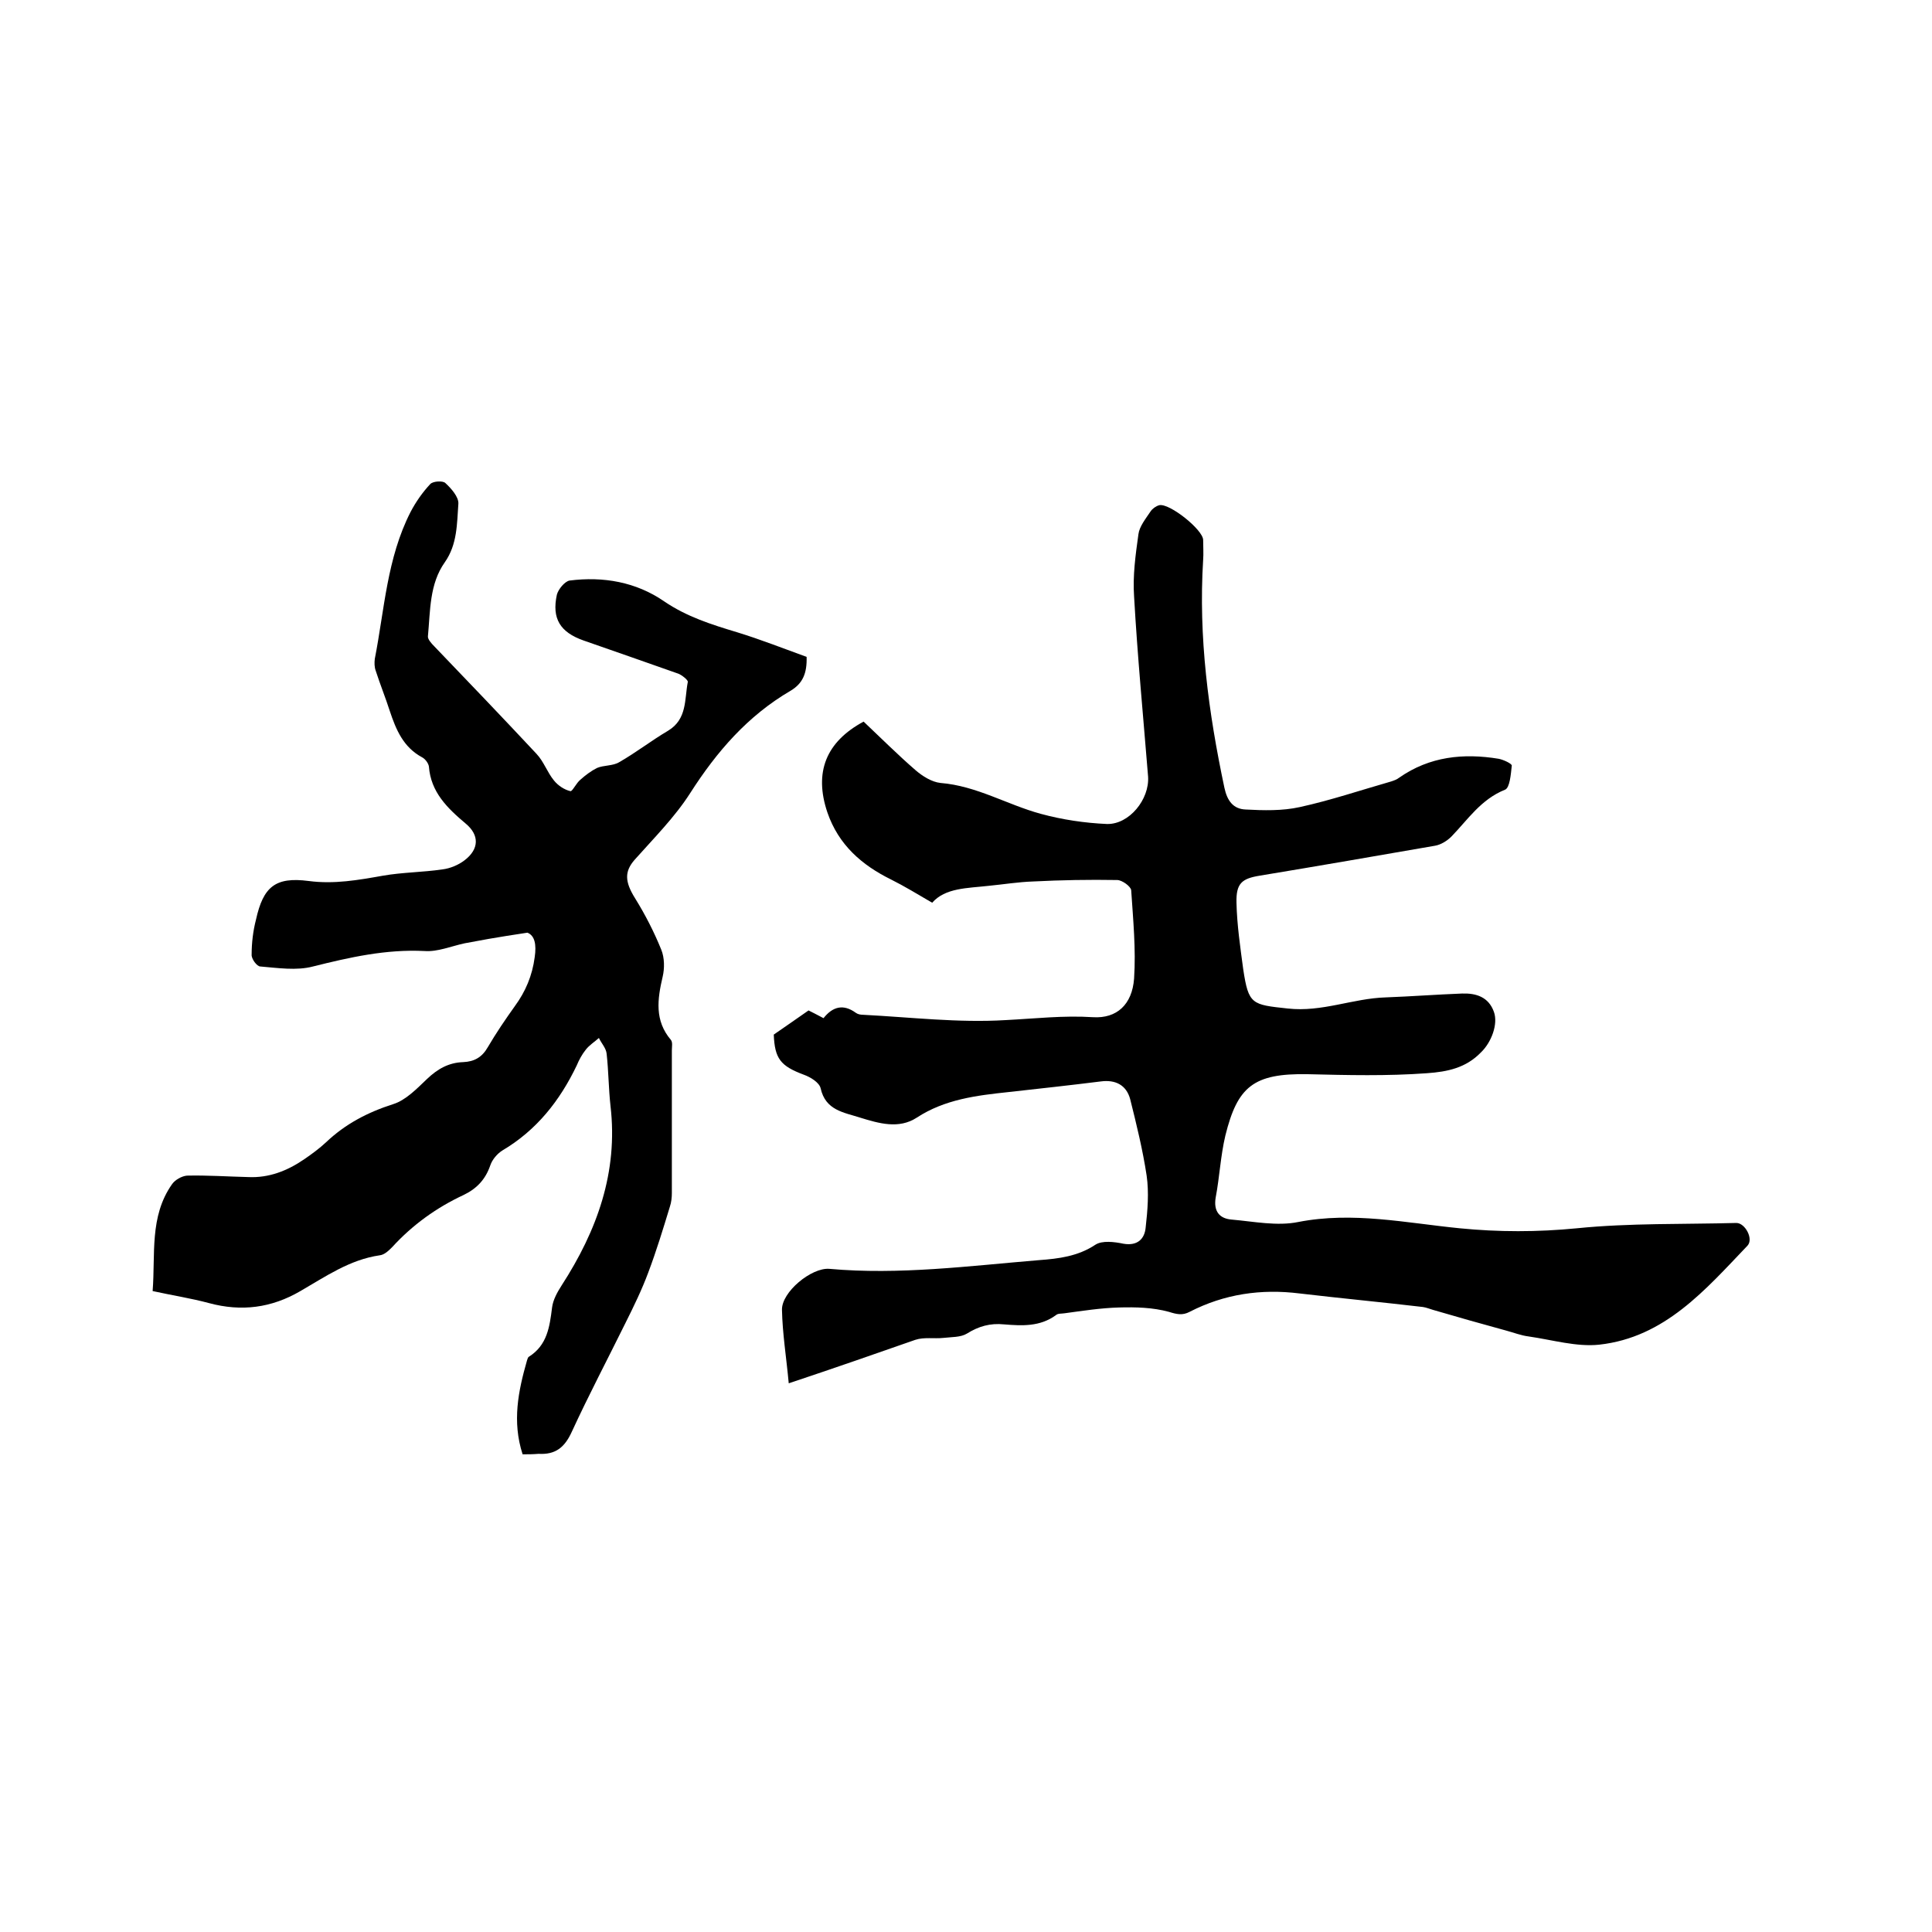 <svg enable-background="new 0 0 400 400" viewBox="0 0 400 400" xmlns="http://www.w3.org/2000/svg"><path d="m163.3 286.4c-.5-5.4-1.3-10.3-1.4-15.2-.1-3.7 6.1-8.8 9.8-8.5 14.5 1.3 28.9-.6 43.4-1.8 4.1-.3 8.1-.8 11.7-3.2 1.4-.9 3.9-.6 5.8-.2 2.9.5 4.4-1 4.6-3.4.4-3.5.7-7.2.2-10.7-.8-5.3-2.1-10.6-3.4-15.8-.8-3-3.1-4.1-6.1-3.7-6.4.8-12.8 1.5-19.1 2.2-6.6.7-13.2 1.5-19 5.3-3.7 2.4-7.8 1.2-11.7 0-3.4-1.1-7.2-1.5-8.2-6.1-.3-1.2-2.1-2.3-3.5-2.8-4.8-1.8-6-3.3-6.2-8.3 2.3-1.6 4.5-3.1 7.2-5 .6.3 1.8.9 3.1 1.6 1.9-2.4 4.1-3 6.7-1.1.4.3 1 .4 1.5.4 9.8.5 19.7 1.7 29.5 1.1 6-.3 12-1 18.1-.6 4.9.3 8.1-2.6 8.5-8 .4-6.1-.2-12.2-.6-18.3-.1-.8-1.9-2.1-2.9-2.1-5.8-.1-11.6 0-17.4.3-3.1.1-6.1.6-9.2.9-4.4.5-9 .4-11.7 3.5-3.1-1.8-5.7-3.4-8.5-4.8-6.1-3-10.9-7.2-13.2-13.9-2.8-8.3-.3-14.6 7.5-18.8 3.6 3.4 7.1 6.9 10.8 10.1 1.4 1.2 3.3 2.4 5.1 2.6 7.5.6 13.8 4.5 20.8 6.4 4.4 1.2 9.1 1.9 13.7 2.1 4.6.1 8.8-5.1 8.5-9.8-1-12.4-2.2-24.9-2.9-37.3-.3-4.3.3-8.6.9-12.9.2-1.6 1.5-3.2 2.5-4.7.4-.6 1.1-1.1 1.8-1.3 2.1-.5 9.1 5.1 9.1 7.2 0 1.4.1 2.8 0 4.1-1 16 1.1 31.6 4.4 47.2.6 2.8 1.9 4.4 4.4 4.5 3.7.2 7.6.3 11.2-.5 6.4-1.4 12.6-3.5 18.9-5.3.6-.2 1.2-.4 1.7-.8 6.3-4.4 13.3-5.1 20.6-3.9 1 .2 2.7 1 2.7 1.4-.2 1.8-.4 4.6-1.4 5-5 2-7.7 6.2-11.1 9.7-.9.9-2.2 1.7-3.4 1.9-12.1 2.1-24.2 4.2-36.3 6.2-3.7.6-4.9 1.6-4.8 5.6.1 4.6.8 9.3 1.4 13.8 1.1 7.3 1.8 7.3 9.2 8.1 7.1.8 13.5-2.1 20.3-2.3 5.3-.2 10.6-.6 15.8-.8 2.9-.1 5.5.7 6.6 3.8.9 2.5-.5 6.3-2.7 8.4-3.1 3.2-6.9 4-11.2 4.3-8.2.6-16.4.4-24.7.2-11.2-.2-14.5 2.6-17 12.7-1 4.2-1.2 8.6-2 12.8-.5 2.9.8 4.4 3.3 4.6 4.6.4 9.4 1.4 13.8.5 11.3-2.2 22.3.2 33.4 1.3 8.1.8 16.1.8 24.3 0 10.9-1.1 22-.8 33-1.1 1.8 0 3.6 3.3 2.3 4.7-8.7 9.1-17.1 19-30.7 20.5-4.7.5-9.7-1-14.6-1.7-1.6-.2-3.1-.8-4.6-1.2-5.1-1.4-10.1-2.8-15.2-4.3-.7-.2-1.4-.5-2.1-.6-8.5-1-17-1.8-25.5-2.8-8-1-15.6.1-22.8 3.8-1.5.8-2.7.5-4.3 0-3.3-.9-6.8-1-10.3-.9-3.8.1-7.6.7-11.3 1.2-.6.1-1.4 0-1.8.4-3.3 2.4-7 2.2-10.7 1.9-2.9-.3-5.3.4-7.7 1.9-1.3.8-3.2.7-4.9.9-1.9.2-4-.2-5.8.4-8.3 2.9-16.6 5.8-26.2 9z"/><path d="m108.2 301.1c-2.2-6.8-.9-13.1.9-19.4.1-.3.2-.7.4-.8 3.8-2.4 4.3-6.2 4.8-10.2.2-1.6 1.1-3.2 2-4.6 7.3-11.3 11.7-23.4 10.1-37.1-.4-3.6-.4-7.2-.8-10.8-.1-1.2-1.1-2.2-1.6-3.3-.9.8-2 1.5-2.7 2.4-.8 1-1.4 2.1-1.9 3.3-3.5 7.3-8.3 13.4-15.4 17.6-1.1.7-2.1 1.9-2.5 3.1-1 2.9-2.8 4.8-5.5 6.1-5.6 2.6-10.6 6.2-14.8 10.8-.7.7-1.6 1.6-2.6 1.7-6.2.9-11.2 4.4-16.4 7.4-6 3.5-12.2 4.3-18.9 2.5-3.7-1-7.6-1.6-11.7-2.5.6-7.6-.7-15.4 4-22.1.6-.9 2-1.7 3.1-1.8 4.2-.1 8.5.2 12.7.3 4.3.2 8.1-1.3 11.6-3.7 1.6-1.1 3.1-2.2 4.5-3.5 4-3.8 8.6-6.2 13.9-7.9 2.6-.8 4.9-3.2 7-5.2 2.2-2.1 4.5-3.4 7.5-3.5 2.3-.1 3.9-1 5.1-3.1 1.7-2.9 3.6-5.7 5.6-8.5 2.2-3 3.6-6.3 4.1-10.1.4-2.7 0-4.5-1.5-5.1-3.4.5-5.7.9-8.1 1.3-1.7.3-3.3.6-4.9.9-2.8.6-5.6 1.8-8.3 1.6-8-.4-15.5 1.3-23.1 3.2-3.4.9-7.3.3-10.9 0-.7 0-1.9-1.6-1.8-2.5 0-2.4.3-4.9.9-7.2 1.5-6.8 4-8.9 10.9-8 5.3.7 10.3-.2 15.4-1.1 4-.7 8.2-.7 12.3-1.3 1.6-.2 3.3-.9 4.6-1.9 3-2.3 3.1-5.2.2-7.6-3.8-3.2-7.2-6.5-7.6-11.8-.1-.7-.8-1.6-1.4-1.9-3.9-2.1-5.4-5.7-6.7-9.6-.9-2.8-2-5.5-2.9-8.3-.3-.8-.3-1.7-.2-2.5 2-10.2 2.5-20.8 7.4-30.4 1.1-2.1 2.5-4.1 4.1-5.8.6-.6 2.6-.7 3.1-.2 1.2 1.1 2.8 2.9 2.7 4.3-.3 4.1-.2 8.4-2.8 12.1-3.2 4.5-3 10-3.5 15.3-.1.6.7 1.5 1.3 2.1 7.1 7.4 14.2 14.8 21.2 22.3 1.5 1.6 2.2 3.8 3.6 5.5.8 1 2.1 1.9 3.4 2.2.4.1 1.2-1.7 2.1-2.4 1-.9 2.2-1.8 3.4-2.4 1.4-.6 3.3-.4 4.6-1.2 3.5-2 6.7-4.5 10.1-6.5 4-2.4 3.4-6.5 4.1-10.1.1-.4-1.2-1.4-1.9-1.7-6.5-2.3-13.1-4.6-19.7-6.9-4.8-1.7-6.6-4.5-5.5-9.5.3-1.1 1.6-2.7 2.6-2.9 7-.9 13.8.3 19.6 4.3 4.7 3.2 9.8 4.8 15.1 6.4 4.9 1.5 9.7 3.4 14.4 5.1.1 3.4-.8 5.5-3.3 7-8.9 5.2-15.3 12.6-20.8 21.2-3.2 5-7.5 9.3-11.5 13.8-2.1 2.4-2.1 4.5.1 8 2.1 3.4 3.9 6.9 5.4 10.6.7 1.7.7 3.9.3 5.6-1.1 4.7-1.7 9.1 1.7 13.1.4.5.2 1.4.2 2.2v29.5c0 .9-.1 1.9-.4 2.8-1.4 4.6-2.8 9.2-4.5 13.7-1.3 3.5-3 7-4.7 10.4-3.7 7.5-7.6 14.9-11.1 22.5-1.5 3.3-3.4 4.8-6.9 4.6-1.2.1-2.2.1-3.3.1z"/></svg>